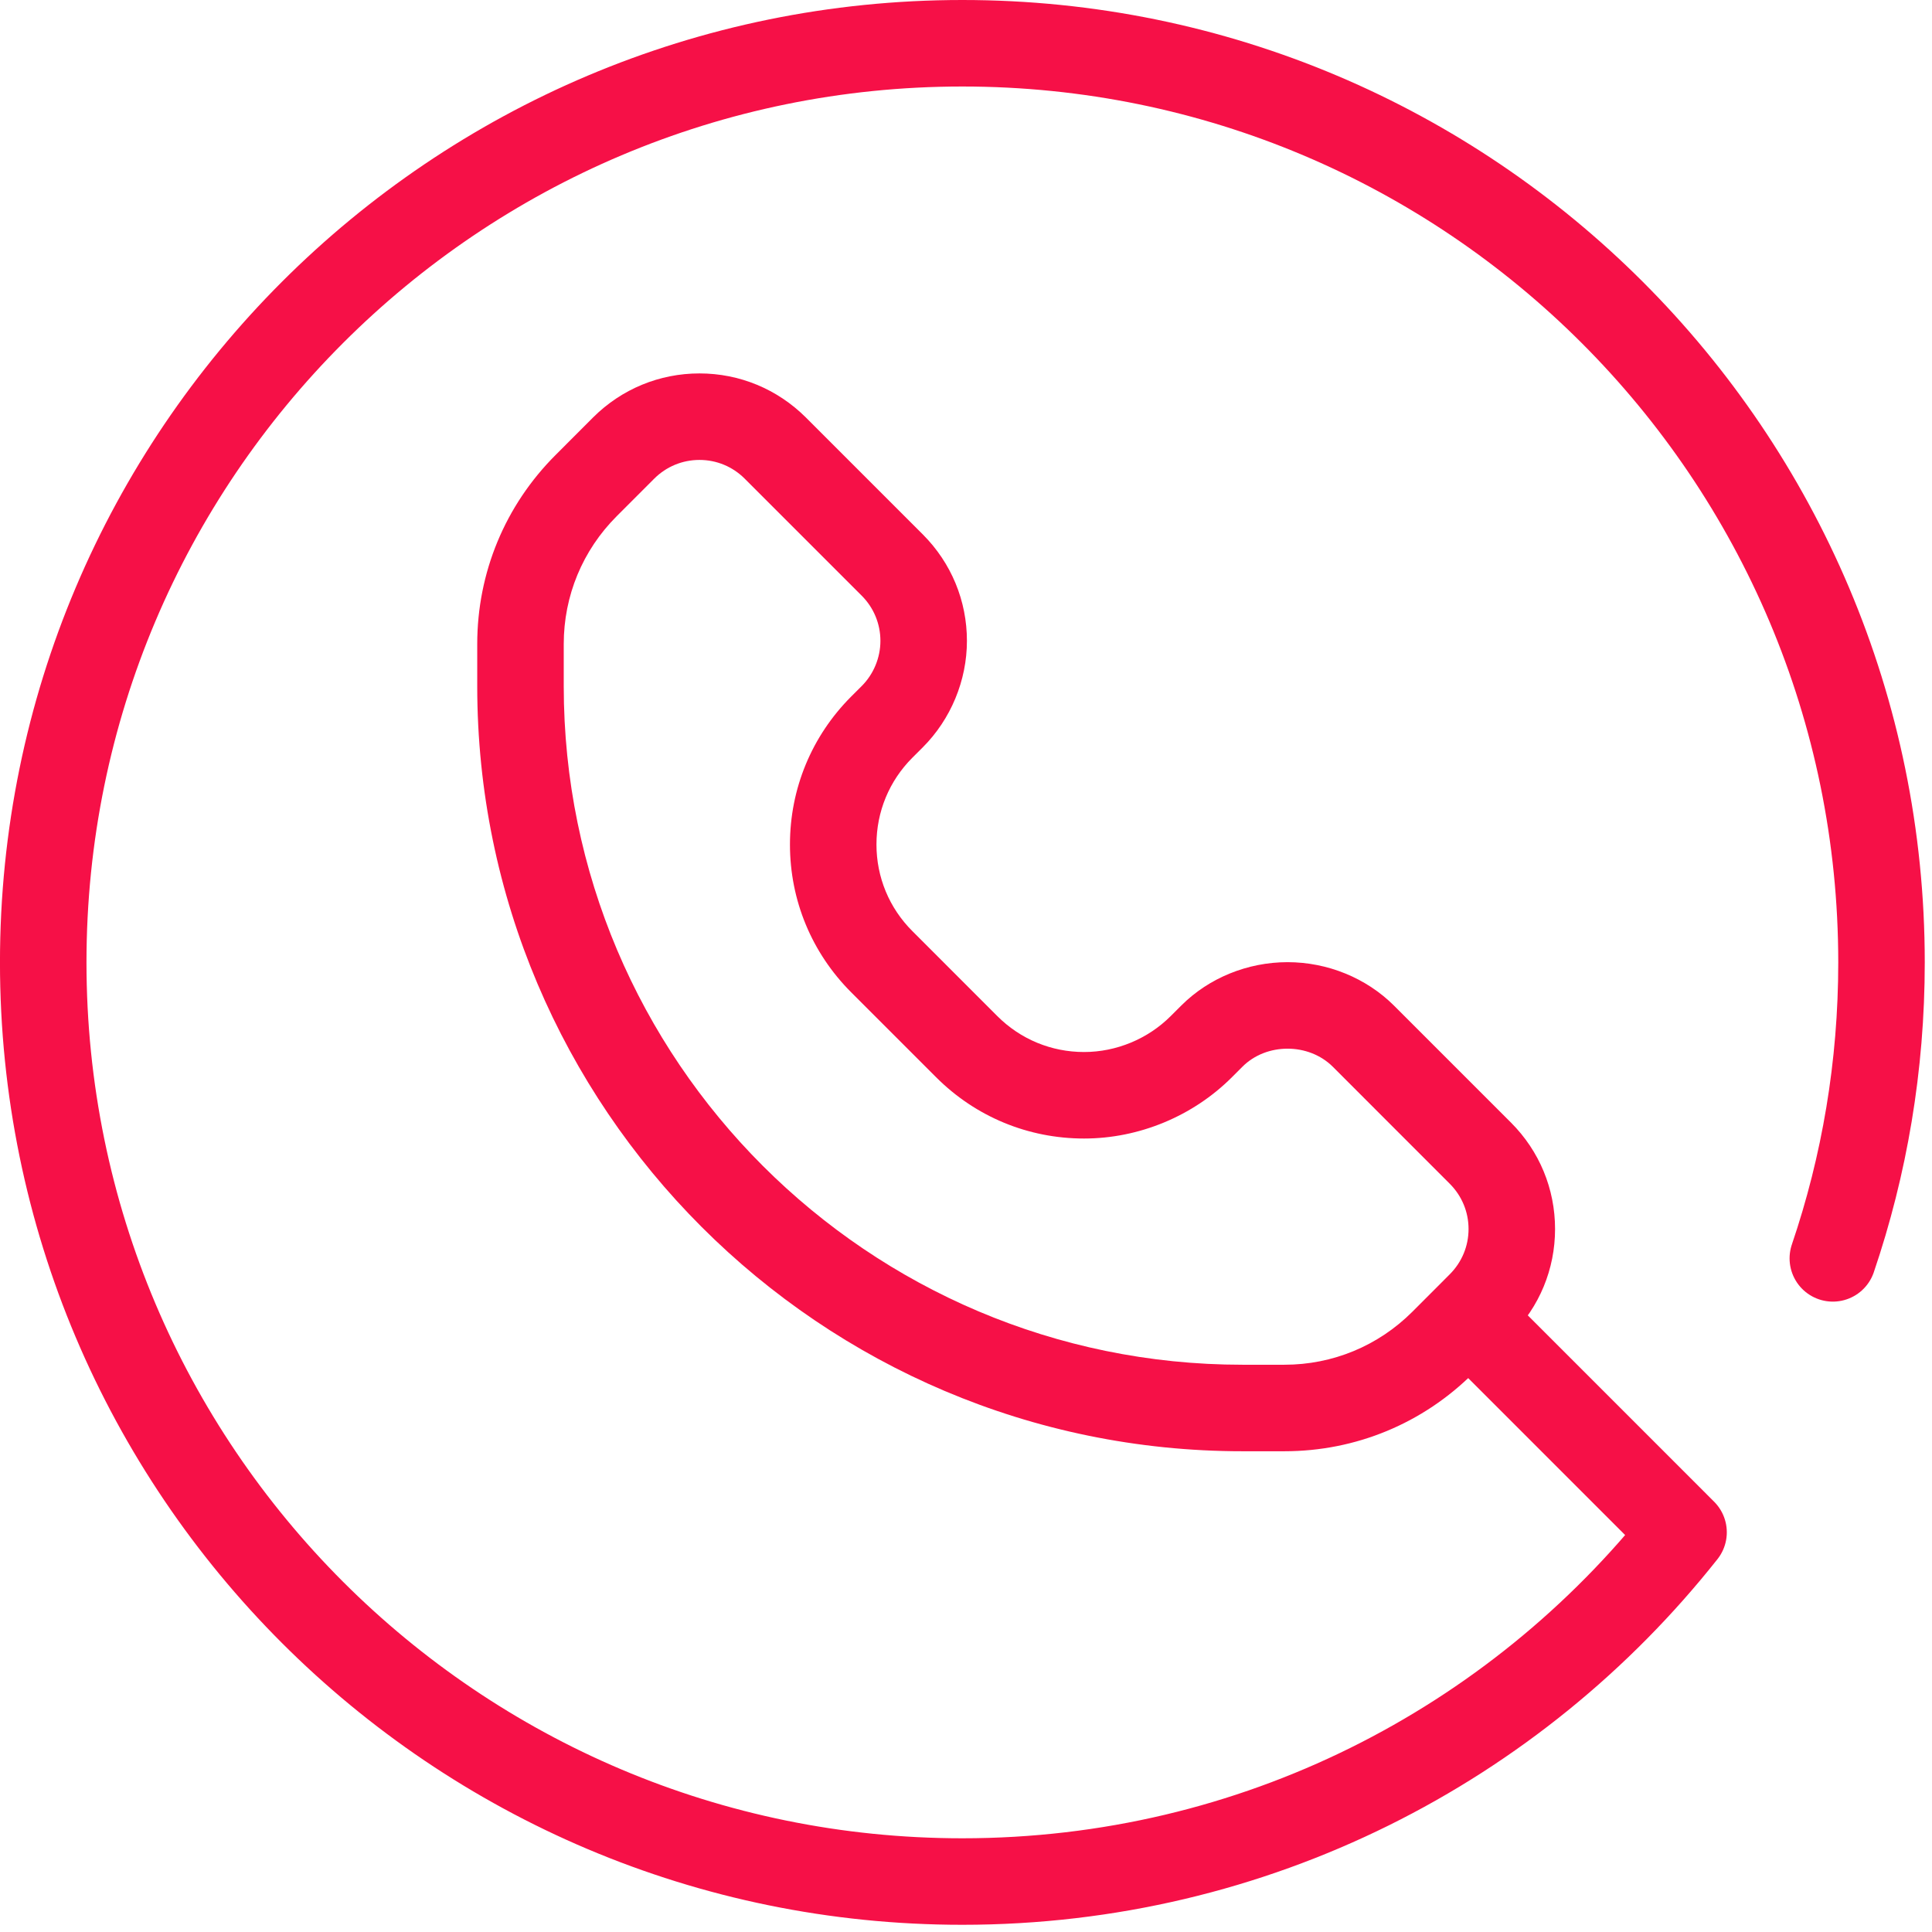 <svg xmlns="http://www.w3.org/2000/svg" width="67" height="67" viewBox="0 0 67 67">
  <g fill="none" fill-rule="evenodd" transform="translate(1 1)">
    <path stroke="#F61047" stroke-linecap="round" stroke-linejoin="round" stroke-width="3" d="M62.561,42.639 C63.656,39.418 64.249,35.966 64.249,32.375 C64.249,14.771 49.979,0.5 32.374,0.5 C14.771,0.5 0.499,14.771 0.499,32.375 C0.499,49.979 14.771,64.25 32.374,64.25 C42.513,64.25 51.546,59.516 57.384,52.139 L50.27,45.024"/>
    <path fill="#F61047" d="M23.257,11.95 C21.867,11.95 20.558,12.491 19.571,13.473 L18.268,14.778 C16.515,16.53 15.55,18.86 15.55,21.337 L15.55,22.794 C15.55,37.425 27.453,49.328 42.084,49.328 L43.541,49.328 C46.019,49.328 48.348,48.363 50.101,46.611 L51.4,45.311 C52.387,44.321 52.928,43.012 52.928,41.621 C52.928,40.23 52.387,38.92 51.403,37.934 L47.343,33.874 C46.381,32.915 45.036,32.367 43.651,32.367 C42.268,32.367 40.926,32.913 39.971,33.866 L39.599,34.237 C38.807,35.029 37.712,35.483 36.594,35.483 C35.458,35.483 34.39,35.041 33.587,34.238 L30.64,31.29 C29.837,30.488 29.395,29.421 29.395,28.287 C29.395,27.151 29.836,26.082 30.639,25.278 L30.998,24.92 C31.975,23.943 32.532,22.598 32.532,21.225 C32.532,19.835 31.991,18.526 31.008,17.539 L26.947,13.478 C25.955,12.491 24.647,11.95 23.257,11.95 M23.257,14.95 C23.85,14.95 24.406,15.181 24.825,15.599 L28.883,19.657 C29.301,20.076 29.532,20.633 29.532,21.225 C29.532,21.809 29.295,22.381 28.881,22.794 L28.515,23.159 C27.149,24.529 26.395,26.35 26.395,28.287 C26.395,30.222 27.149,32.042 28.518,33.412 L31.466,36.36 C32.836,37.729 34.655,38.483 36.594,38.483 C38.501,38.483 40.371,37.708 41.721,36.358 L42.088,35.991 C42.504,35.575 43.077,35.367 43.651,35.367 C44.226,35.367 44.801,35.576 45.222,35.995 L49.278,40.053 C49.696,40.472 49.928,41.028 49.928,41.621 C49.928,42.214 49.696,42.77 49.278,43.19 L47.98,44.49 C46.793,45.675 45.217,46.328 43.541,46.328 L42.084,46.328 C29.107,46.328 18.55,35.772 18.55,22.794 L18.55,21.337 C18.55,19.661 19.203,18.085 20.389,16.899 L21.688,15.599 C22.108,15.181 22.664,14.95 23.257,14.95"/>
  </g>
</svg>
